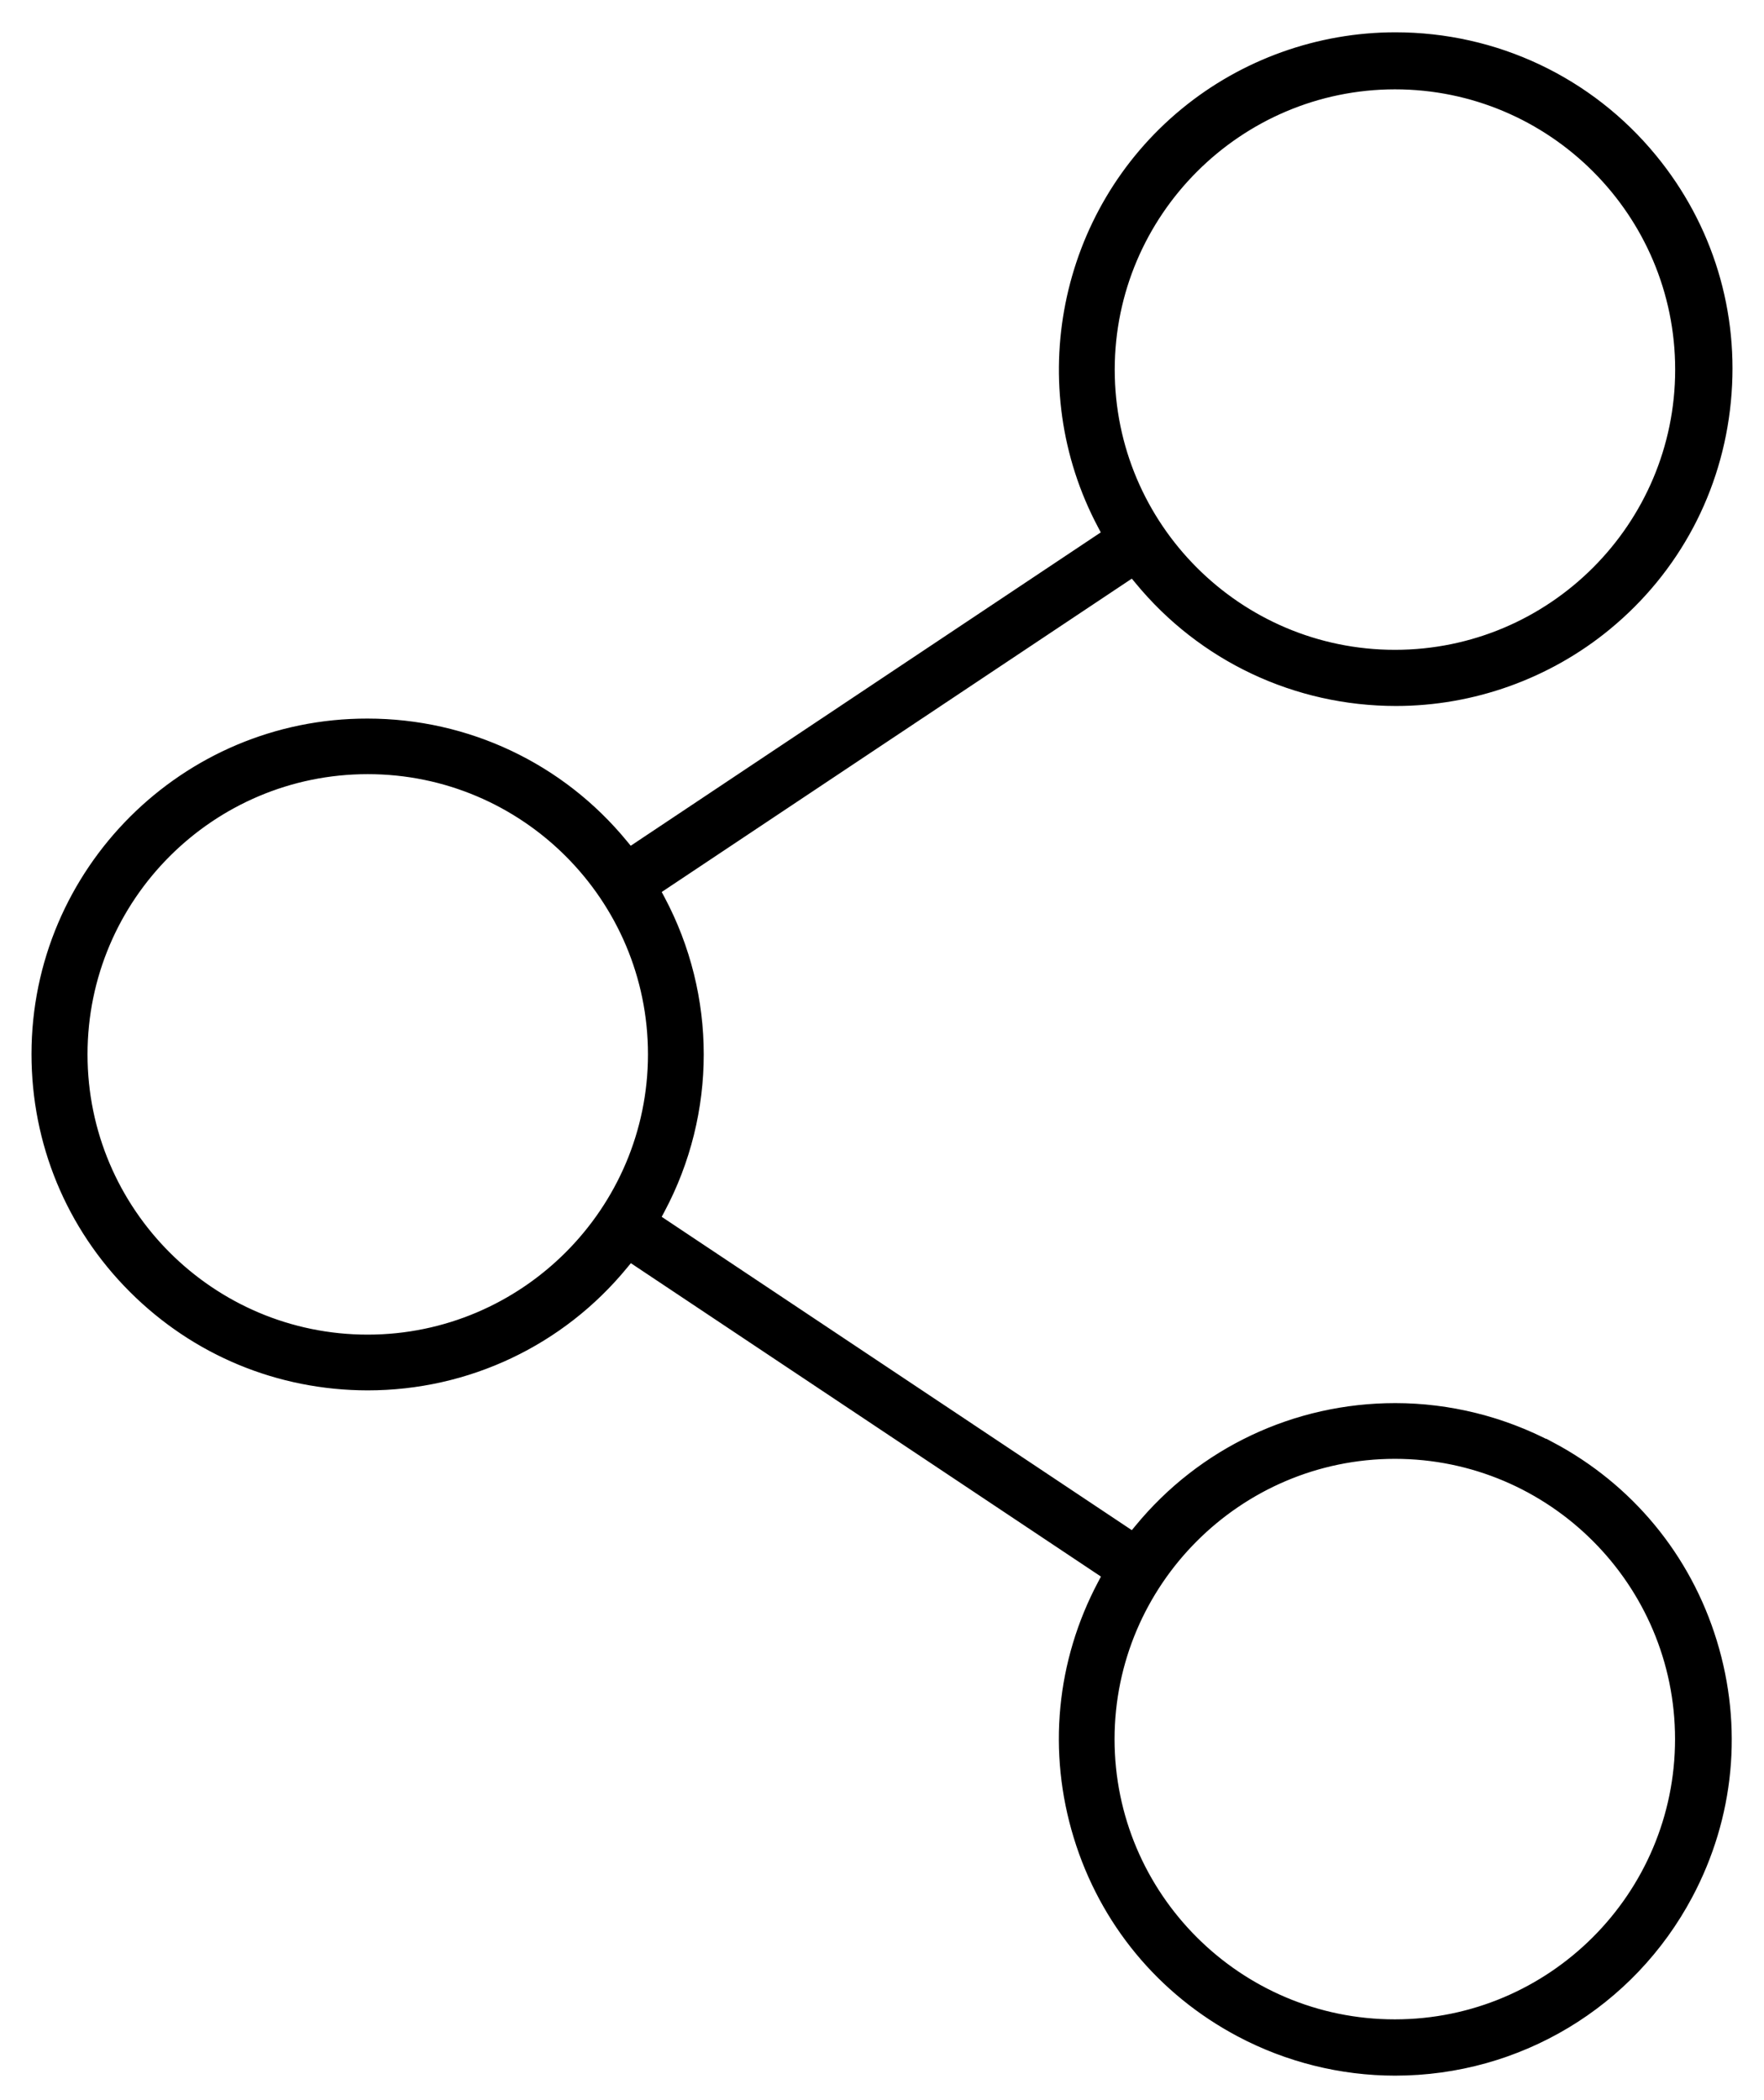 <svg width="42" height="50" viewBox="0 0 42 50" fill="none" xmlns="http://www.w3.org/2000/svg">
<path d="M36.855 34.561C35.738 33.969 34.481 33.655 33.22 33.655C30.89 33.655 28.706 34.685 27.228 36.484L26.997 36.763L15.427 29.052L15.599 28.731C16.808 26.461 16.808 23.746 15.599 21.475L15.427 21.155L26.997 13.443L27.228 13.722C28.709 15.524 30.901 16.558 33.237 16.558C35.029 16.558 36.782 15.931 38.168 14.791C39.77 13.474 40.762 11.61 40.962 9.543C41.165 7.476 40.548 5.453 39.232 3.854C37.751 2.052 35.559 1.019 33.223 1.019C31.431 1.019 29.678 1.646 28.293 2.786C25.447 5.126 24.637 9.185 26.366 12.437L26.535 12.758L14.968 20.469L14.738 20.19C13.263 18.391 11.078 17.358 8.749 17.358C4.48 17.351 1 20.824 1 25.096C1 27.167 1.803 29.114 3.267 30.578C4.732 32.043 6.678 32.849 8.753 32.852C11.082 32.852 13.266 31.819 14.741 30.02L14.972 29.741L26.539 37.452L26.37 37.773C25.398 39.602 25.198 41.701 25.805 43.682C26.411 45.663 27.752 47.289 29.585 48.261C30.701 48.854 31.959 49.167 33.216 49.167C36.097 49.167 38.722 47.589 40.073 45.046C41.045 43.217 41.245 41.118 40.638 39.137C40.032 37.156 38.688 35.53 36.858 34.558L36.855 34.561ZM33.213 1.877C37.031 1.877 40.135 4.981 40.135 8.799C40.135 12.616 37.031 15.721 33.213 15.721C29.395 15.721 26.291 12.616 26.291 8.799C26.294 4.988 29.399 1.88 33.213 1.877ZM8.756 32.025C4.938 32.025 1.834 28.921 1.834 25.103C1.834 21.285 4.938 18.181 8.756 18.181C12.574 18.181 15.678 21.285 15.678 25.103C15.675 28.914 12.57 32.022 8.756 32.025ZM33.209 34.482C37.027 34.482 40.132 37.587 40.132 41.404C40.132 45.222 37.027 48.327 33.209 48.327C29.392 48.327 26.287 45.222 26.287 41.404C26.291 37.593 29.395 34.486 33.209 34.482Z" fill="black"/>
<path d="M33.213 1.704V1.877M33.213 1.877C37.031 1.877 40.135 4.981 40.135 8.799C40.135 12.616 37.031 15.721 33.213 15.721C29.395 15.721 26.291 12.616 26.291 8.799C26.294 4.988 29.399 1.88 33.213 1.877ZM33.209 34.482V34.31M33.209 34.482C37.027 34.482 40.132 37.587 40.132 41.404C40.132 45.222 37.027 48.327 33.209 48.327C29.392 48.327 26.287 45.222 26.287 41.404C26.291 37.593 29.395 34.486 33.209 34.482ZM36.855 34.561C35.739 33.969 34.481 33.655 33.22 33.655C30.89 33.655 28.706 34.685 27.228 36.484L26.997 36.763L15.427 29.052L15.599 28.731C16.808 26.461 16.808 23.746 15.599 21.475L15.427 21.155L26.997 13.443L27.228 13.722C28.709 15.524 30.901 16.558 33.237 16.558C35.029 16.558 36.782 15.931 38.168 14.791C39.77 13.474 40.762 11.61 40.962 9.543C41.165 7.476 40.548 5.453 39.232 3.854C37.751 2.052 35.559 1.019 33.223 1.019C31.431 1.019 29.678 1.646 28.293 2.786C25.447 5.126 24.637 9.185 26.366 12.437L26.535 12.758L14.968 20.469L14.738 20.19C13.263 18.391 11.078 17.358 8.749 17.358C4.48 17.351 1 20.824 1 25.096C1 27.167 1.803 29.114 3.267 30.578C4.732 32.043 6.678 32.849 8.753 32.852C11.082 32.852 13.266 31.819 14.741 30.02L14.972 29.741L26.539 37.452L26.37 37.773C25.398 39.602 25.198 41.701 25.805 43.682C26.411 45.663 27.752 47.289 29.585 48.261C30.701 48.854 31.959 49.167 33.216 49.167C36.097 49.167 38.722 47.589 40.073 45.046C41.045 43.217 41.245 41.118 40.638 39.137C40.032 37.156 38.688 35.53 36.858 34.558L36.855 34.561ZM8.756 32.025C4.938 32.025 1.834 28.921 1.834 25.103C1.834 21.285 4.938 18.181 8.756 18.181C12.574 18.181 15.678 21.285 15.678 25.103C15.675 28.914 12.57 32.022 8.756 32.025Z" stroke="black" stroke-width="0.5"/>
</svg>
